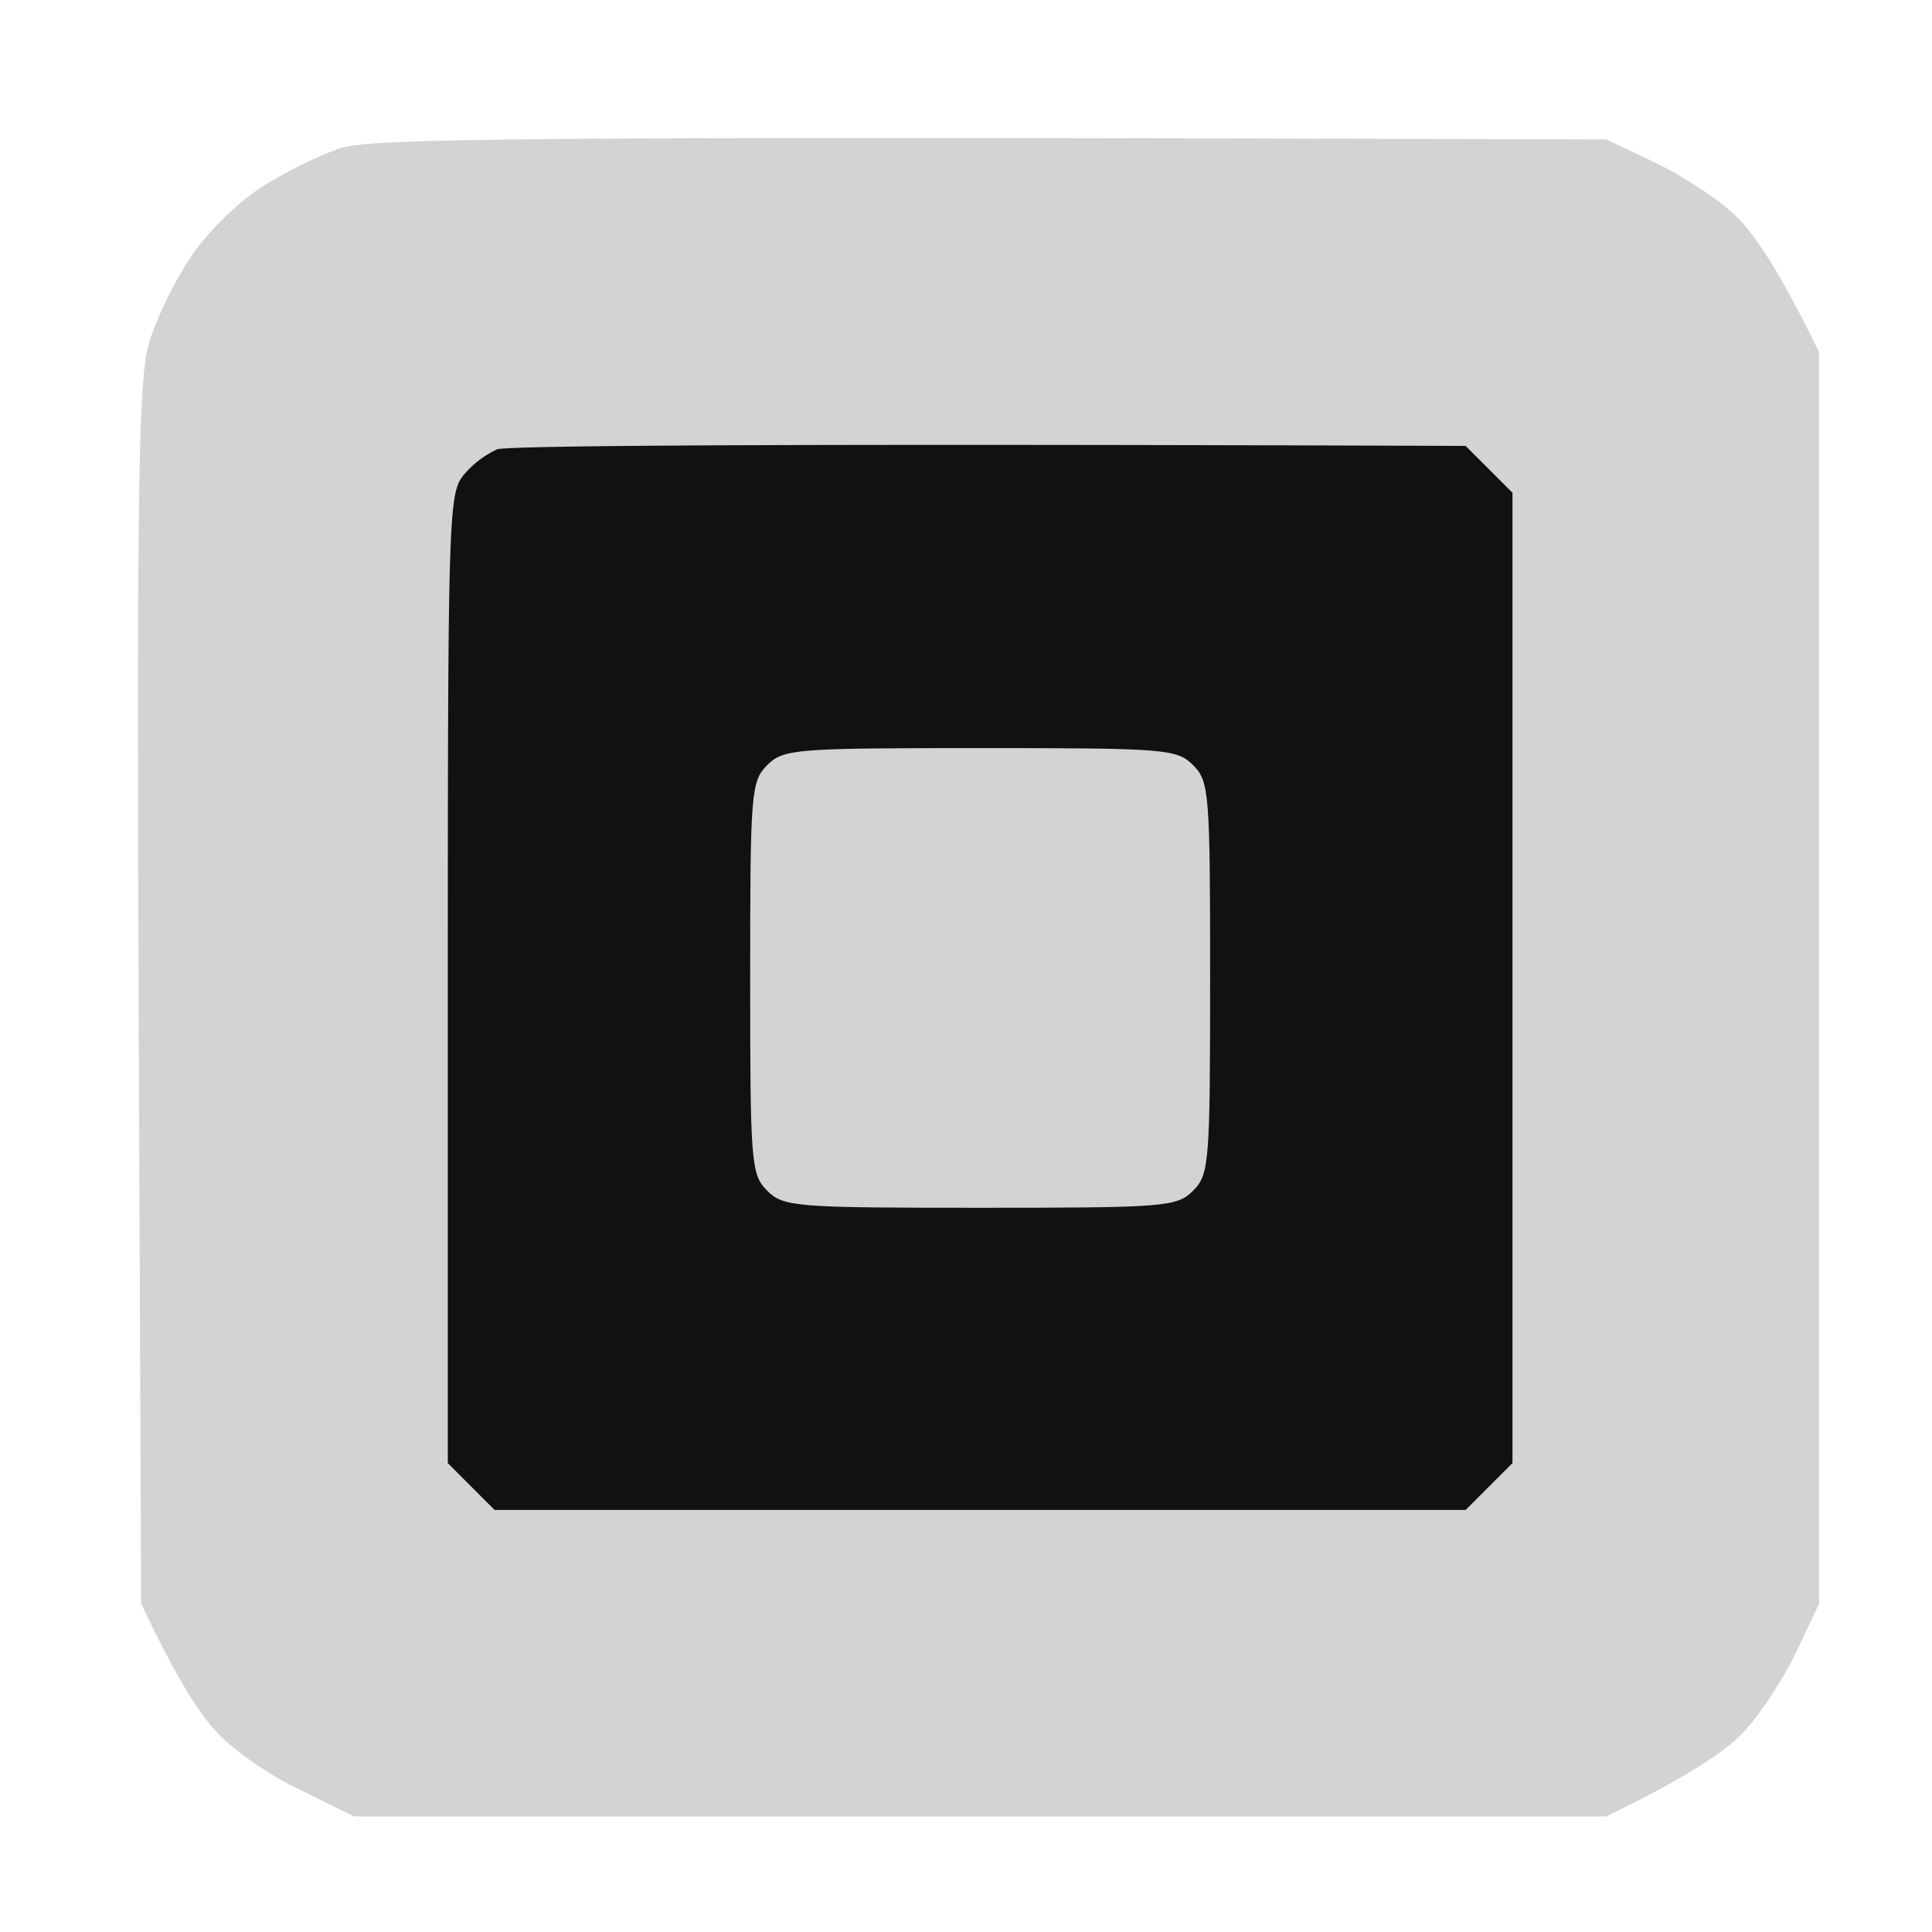<svg xmlns="http://www.w3.org/2000/svg" width="56" height="56" fill="none"><path fill="#D3D3D3" d="M7.547 5.448c.667-.444 1.728-.962 2.346-1.16.913-.27 4.37-.345 36.663-.246l1.358.641c.74.346 1.778 1.012 2.296 1.48.543.47 1.309 1.555 2.518 4.047v36.271l-.641 1.357c-.346.74-1.013 1.777-1.482 2.295-.469.543-1.555 1.308-4.049 2.517H10.263l-1.605-.79c-.889-.42-1.975-1.184-2.444-1.727-.47-.518-1.136-1.554-2.123-3.652L4.017 28.84c-.05-14.804 0-17.84.296-18.875.197-.691.74-1.802 1.185-2.468.444-.69 1.358-1.604 2.05-2.048Z"/><path fill="#111" d="M13.423 13.788a2.82 2.82 0 0 1 .988-.765c.296-.098 6.74-.172 28.071-.098l1.358 1.357V42.41l-1.358 1.357H14.336L12.98 42.41V28.37c0-13.25.024-14.064.444-14.582Z"/><path fill="#D3D3D3" d="M21.744 28.346c0-5.355.024-5.7.494-6.169.469-.469.814-.493 6.172-.493 5.357 0 5.703.024 6.172.493.47.469.494.814.494 6.169 0 5.354-.025 5.7-.494 6.168-.469.469-.815.494-6.172.494-5.358 0-5.703-.025-6.172-.494-.47-.469-.494-.814-.494-6.168Z"/></svg>